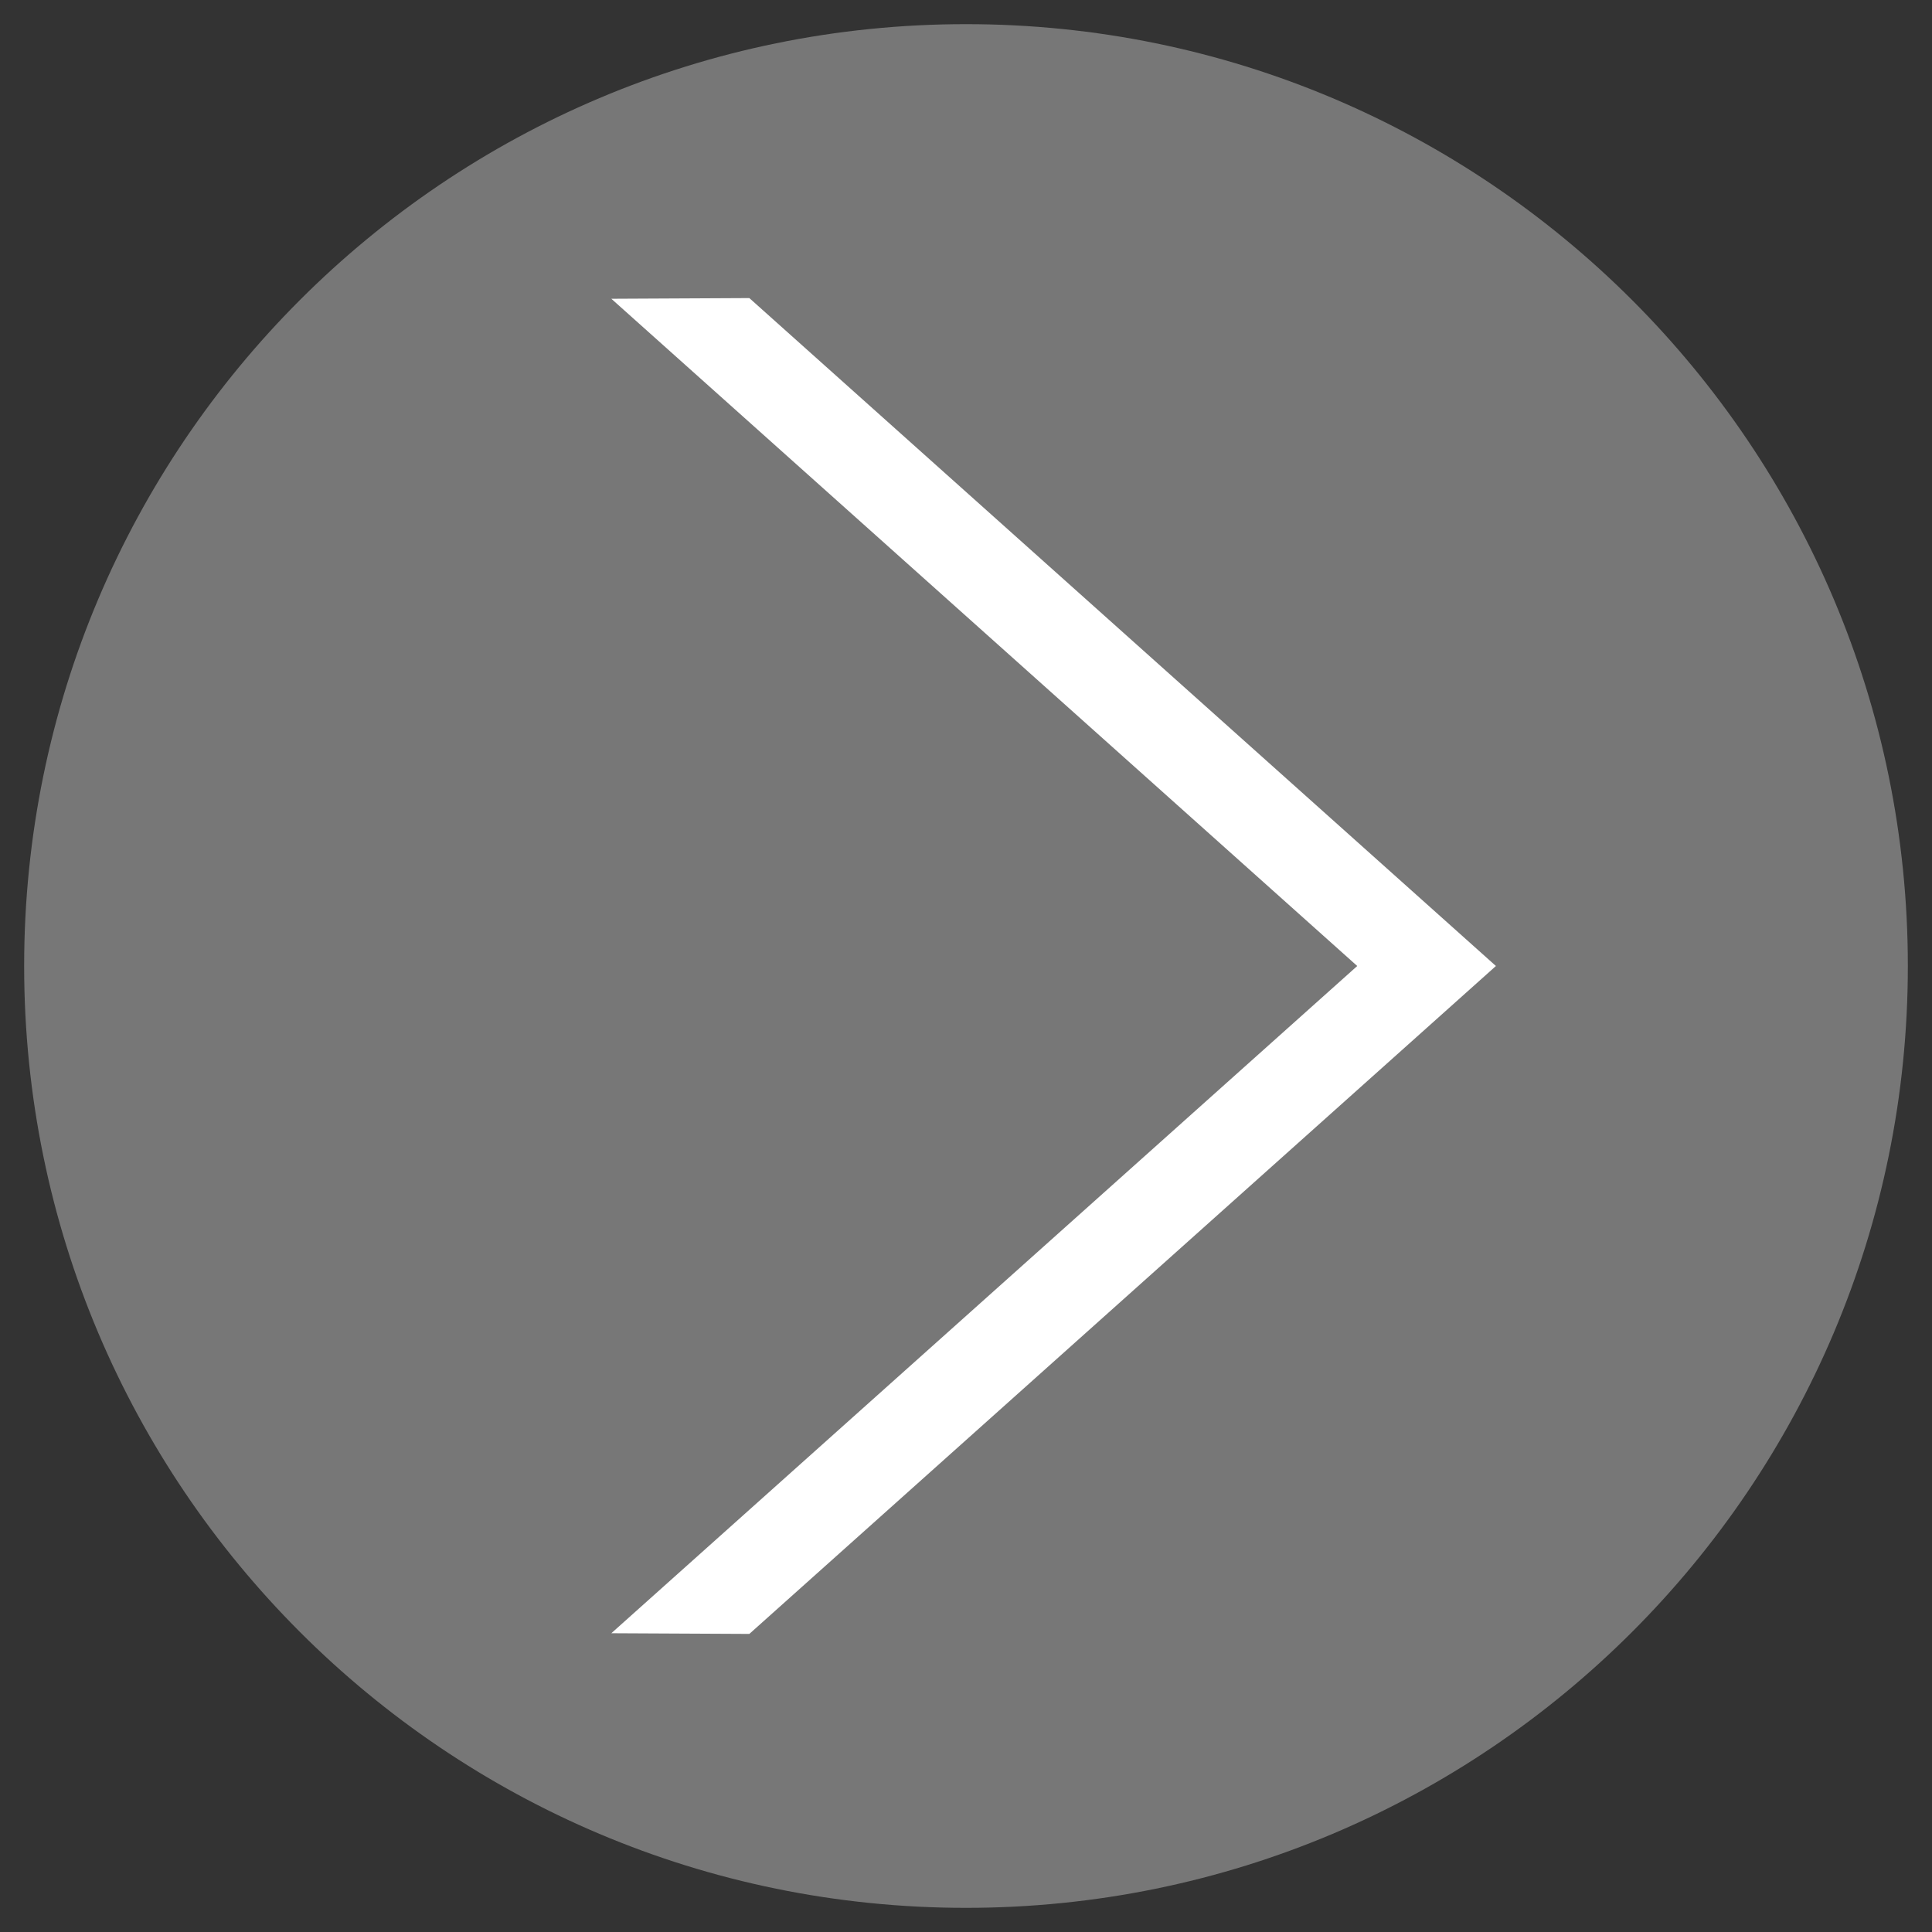 <?xml version="1.0" encoding="utf-8"?>
<svg version="1.1" xmlns="http://www.w3.org/2000/svg" xmlns:xlink="http://www.w3.org/1999/xlink" x="0px" y="0px" width="28px" height="28px" viewBox="0 0 28 28" style="enable-background:new 0 0 28 28;" xml:space="preserve">
<rect x="0" y="0" width="28" height="28" fill="#333333" stroke="none"/>
<style type="text/css">
.st0{fill:#777;}
.st1{fill:#FFF;}
</style>
<path class="st0" d="M0.35,14C0.35,6.46,6.46,0.35,14,0.35c7.54,0,13.65,6.11,13.65,13.65c0,7.54-6.11,13.65-13.65,13.65C6.46,27.65,0.35,21.54,0.35,14"/>
<polygon class="st1" points="19.67,14 8.86,23.67 10.86,23.68 21.68,14 10.86,4.32 8.86,4.33 "/>
</svg>
